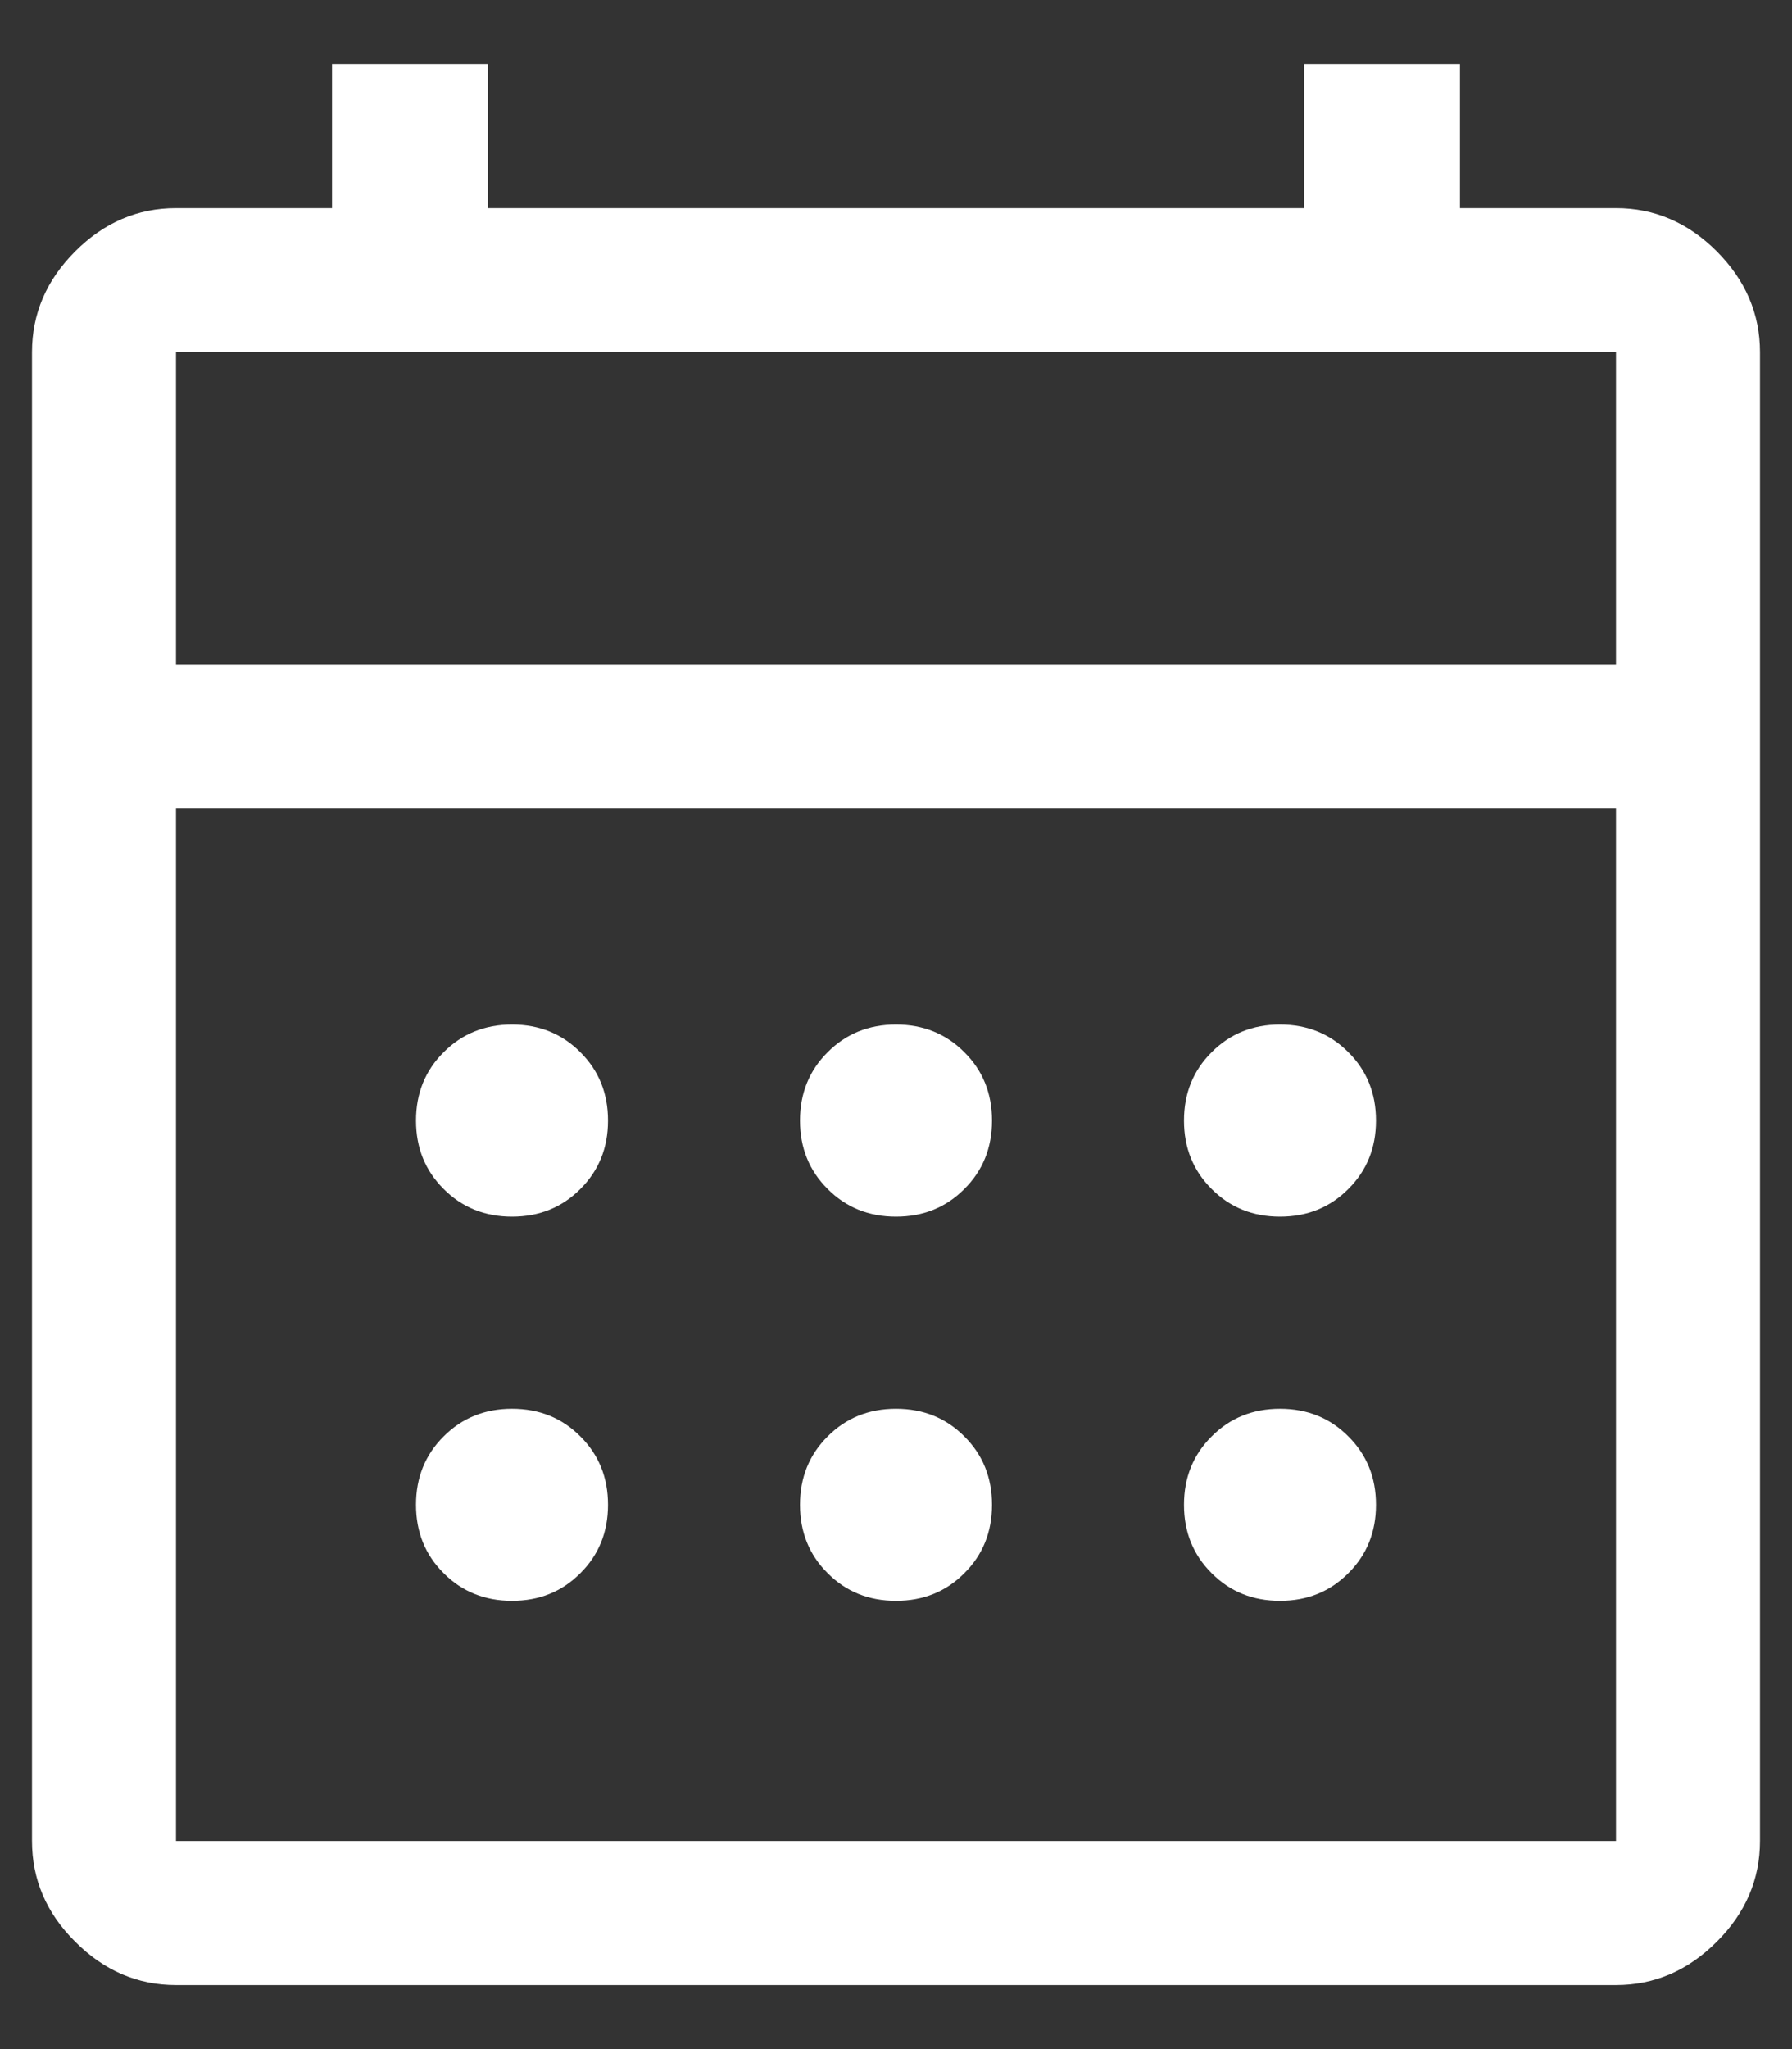<svg width="14" height="16" viewBox="0 0 14 16" fill="none" xmlns="http://www.w3.org/2000/svg"><rect x="0" y="0" width="14" height="16" fill="#333333" stroke="none"/> <path d="M1.375 15.5C1.075 15.5 0.812 15.387 0.588 15.162C0.362 14.938 0.25 14.675 0.25 14.375V2.75C0.25 2.45 0.362 2.188 0.588 1.962C0.812 1.738 1.075 1.625 1.375 1.625H2.594V0.5H3.812V1.625H10.188V0.5H11.406V1.625H12.625C12.925 1.625 13.188 1.738 13.412 1.962C13.637 2.188 13.75 2.45 13.75 2.75V14.375C13.75 14.675 13.637 14.938 13.412 15.162C13.188 15.387 12.925 15.5 12.625 15.5H1.375ZM1.375 14.375H12.625V6.312H1.375V14.375ZM1.375 5.188H12.625V2.75H1.375V5.188ZM7 9.5C6.787 9.5 6.609 9.428 6.466 9.284C6.322 9.141 6.25 8.963 6.25 8.75C6.25 8.537 6.322 8.359 6.466 8.216C6.609 8.072 6.787 8 7 8C7.213 8 7.391 8.072 7.534 8.216C7.678 8.359 7.75 8.537 7.75 8.75C7.75 8.963 7.678 9.141 7.534 9.284C7.391 9.428 7.213 9.5 7 9.5ZM4 9.5C3.788 9.5 3.609 9.428 3.466 9.284C3.322 9.141 3.25 8.963 3.25 8.75C3.25 8.537 3.322 8.359 3.466 8.216C3.609 8.072 3.788 8 4 8C4.213 8 4.391 8.072 4.534 8.216C4.678 8.359 4.75 8.537 4.75 8.75C4.75 8.963 4.678 9.141 4.534 9.284C4.391 9.428 4.213 9.5 4 9.5ZM10 9.5C9.787 9.5 9.609 9.428 9.466 9.284C9.322 9.141 9.25 8.963 9.25 8.75C9.25 8.537 9.322 8.359 9.466 8.216C9.609 8.072 9.787 8 10 8C10.213 8 10.391 8.072 10.534 8.216C10.678 8.359 10.75 8.537 10.75 8.75C10.75 8.963 10.678 9.141 10.534 9.284C10.391 9.428 10.213 9.5 10 9.5ZM7 12.5C6.787 12.5 6.609 12.428 6.466 12.284C6.322 12.141 6.25 11.963 6.25 11.75C6.25 11.537 6.322 11.359 6.466 11.216C6.609 11.072 6.787 11 7 11C7.213 11 7.391 11.072 7.534 11.216C7.678 11.359 7.75 11.537 7.75 11.75C7.75 11.963 7.678 12.141 7.534 12.284C7.391 12.428 7.213 12.5 7 12.5ZM4 12.5C3.788 12.5 3.609 12.428 3.466 12.284C3.322 12.141 3.25 11.963 3.25 11.75C3.25 11.537 3.322 11.359 3.466 11.216C3.609 11.072 3.788 11 4 11C4.213 11 4.391 11.072 4.534 11.216C4.678 11.359 4.75 11.537 4.75 11.75C4.75 11.963 4.678 12.141 4.534 12.284C4.391 12.428 4.213 12.5 4 12.5ZM10 12.5C9.787 12.5 9.609 12.428 9.466 12.284C9.322 12.141 9.25 11.963 9.25 11.75C9.25 11.537 9.322 11.359 9.466 11.216C9.609 11.072 9.787 11 10 11C10.213 11 10.391 11.072 10.534 11.216C10.678 11.359 10.75 11.537 10.75 11.75C10.75 11.963 10.678 12.141 10.534 12.284C10.391 12.428 10.213 12.5 10 12.5Z" fill="white"/> </svg>